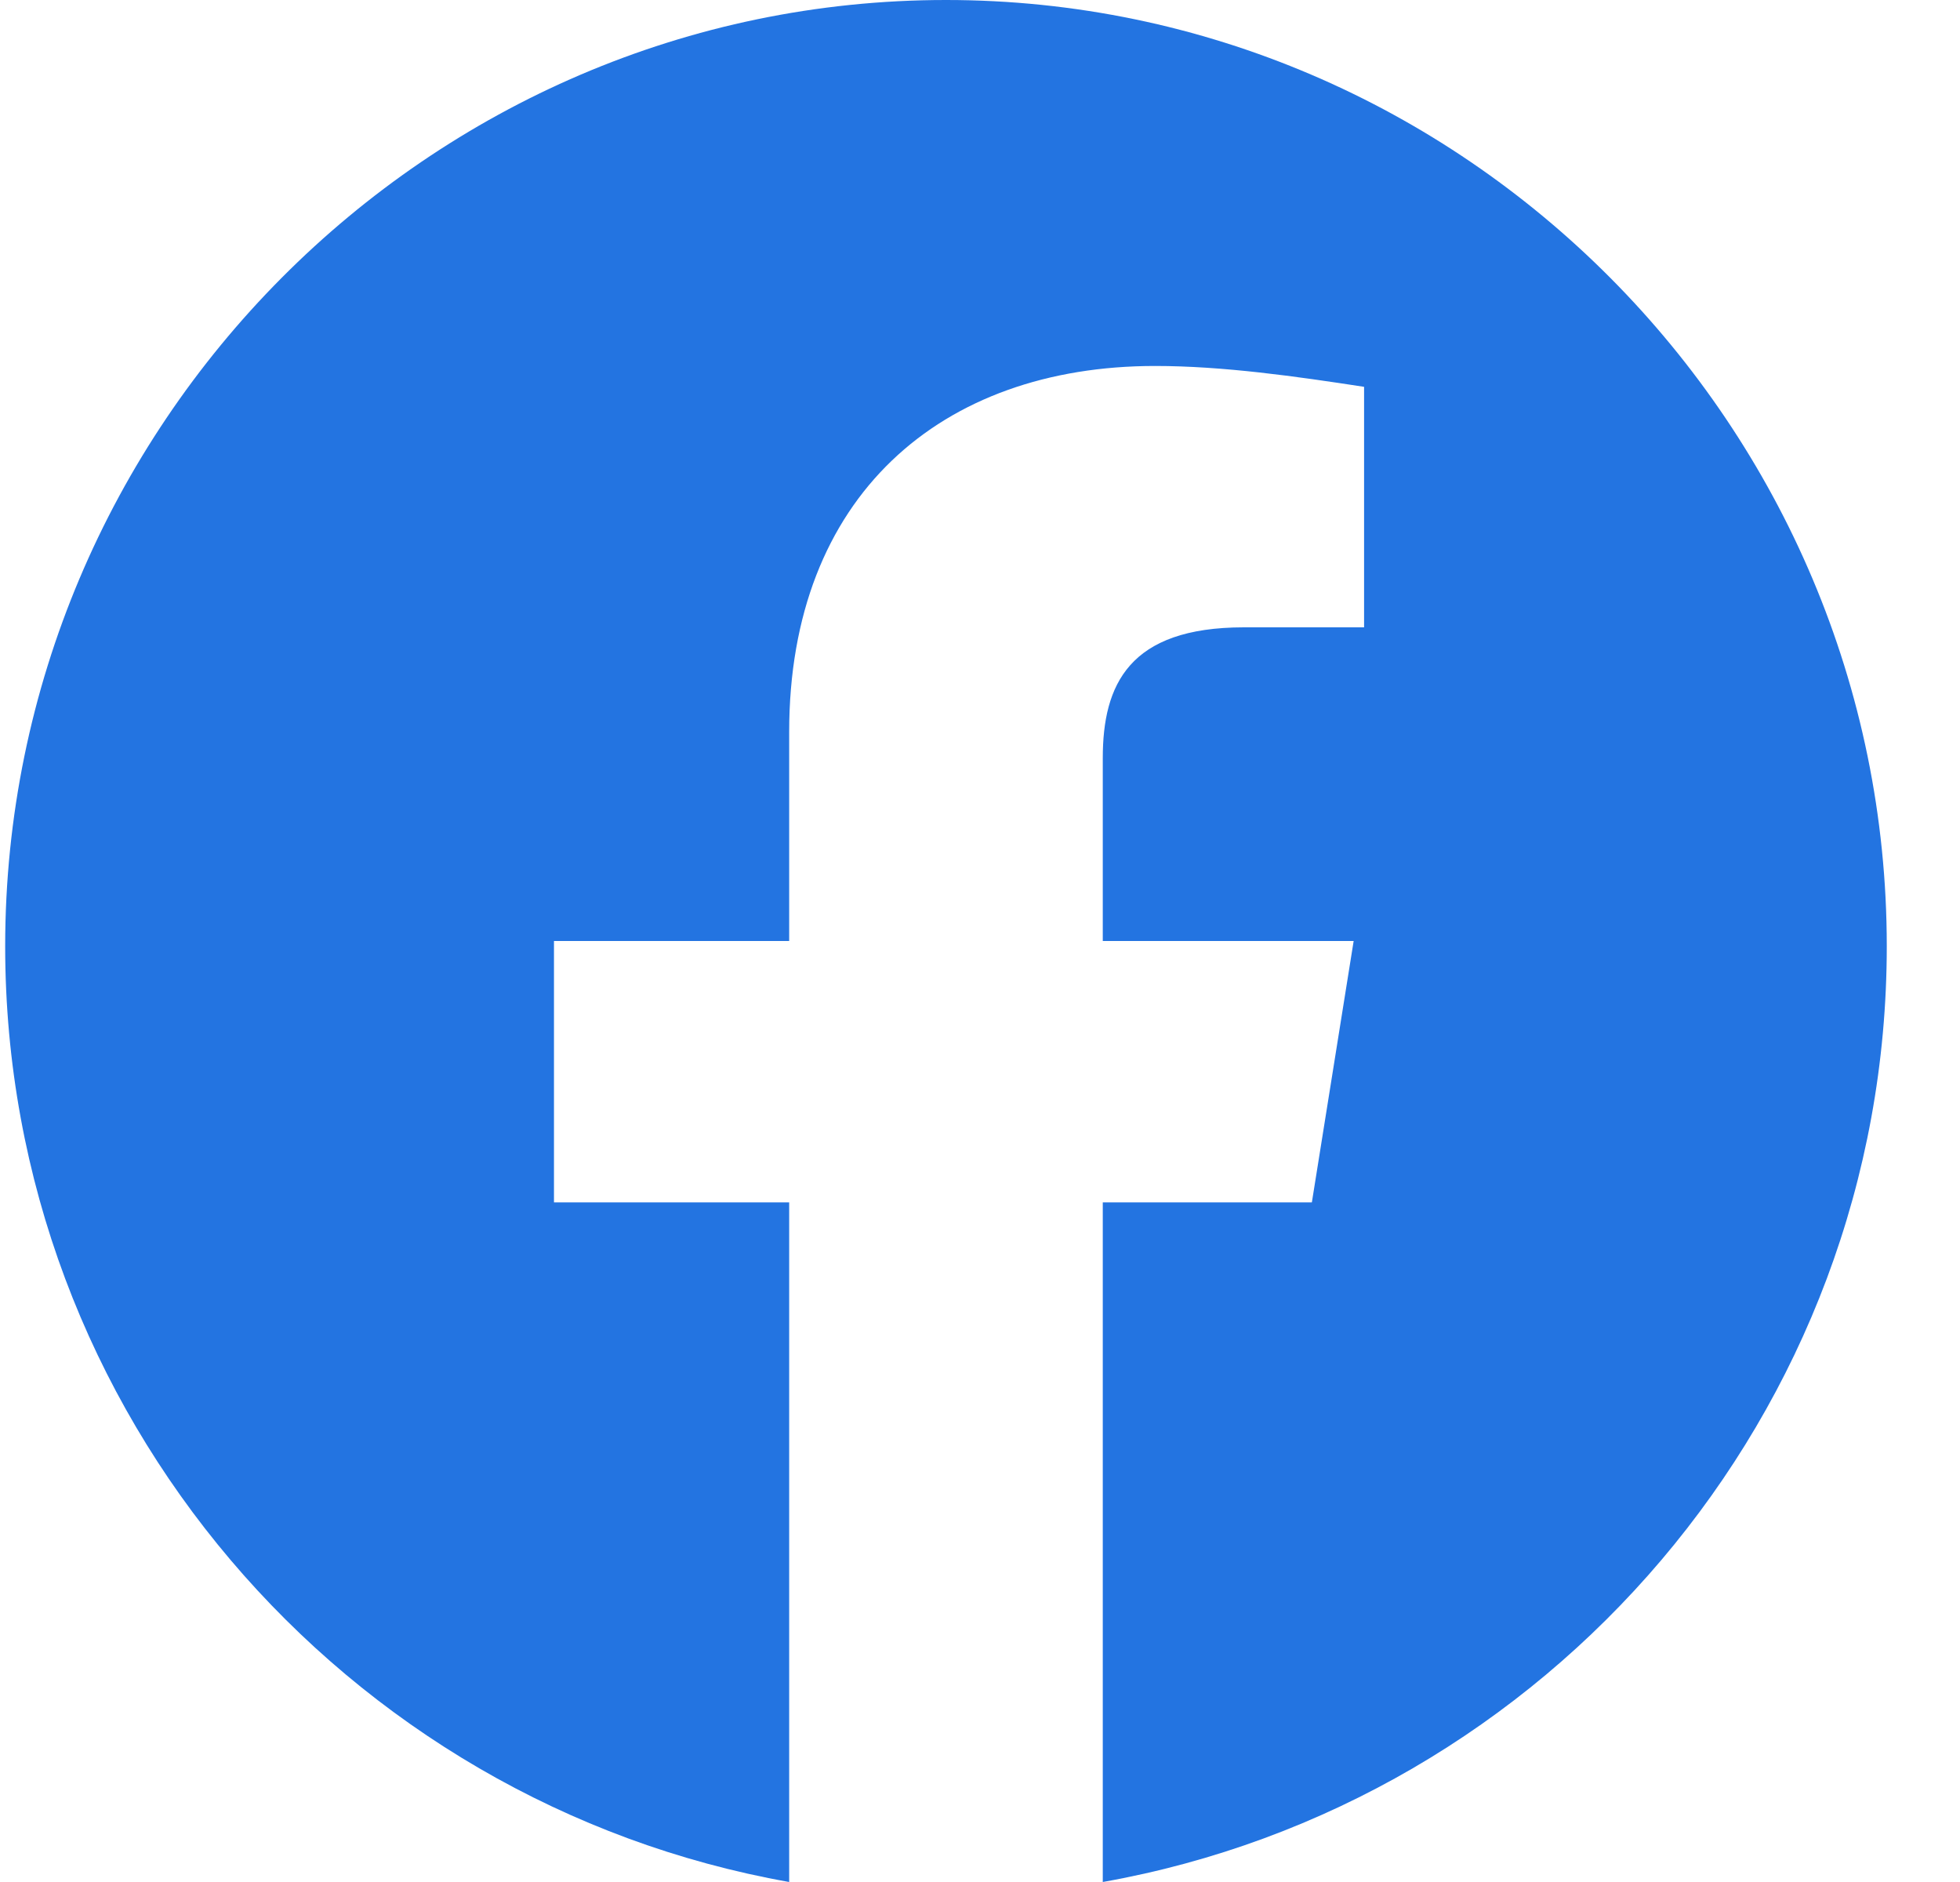 <svg width="25" height="24" viewBox="0 0 25 24" fill="none" xmlns="http://www.w3.org/2000/svg">
<g clip-path="url(#clip0_2011_101794)">
<path fill-rule="evenodd" clip-rule="evenodd" d="M0.066 12.067C0.066 18.033 4.399 22.994 10.066 24V15.333H7.066V12H10.066V9.333C10.066 6.333 11.999 4.667 14.733 4.667C15.599 4.667 16.533 4.8 17.399 4.933V8H15.866C14.399 8 14.066 8.733 14.066 9.667V12H17.266L16.733 15.333H14.066V24C19.733 22.994 24.066 18.034 24.066 12.067C24.066 5.43 18.666 0 12.066 0C5.466 0 0.066 5.43 0.066 12.067Z" fill="#2374E1"/>
</g>
<defs>
<clipPath id="clip0_2011_101794">
<rect width="24" height="24" fill="white" transform="translate(0.066)"/>
</clipPath>
</defs>
</svg>
